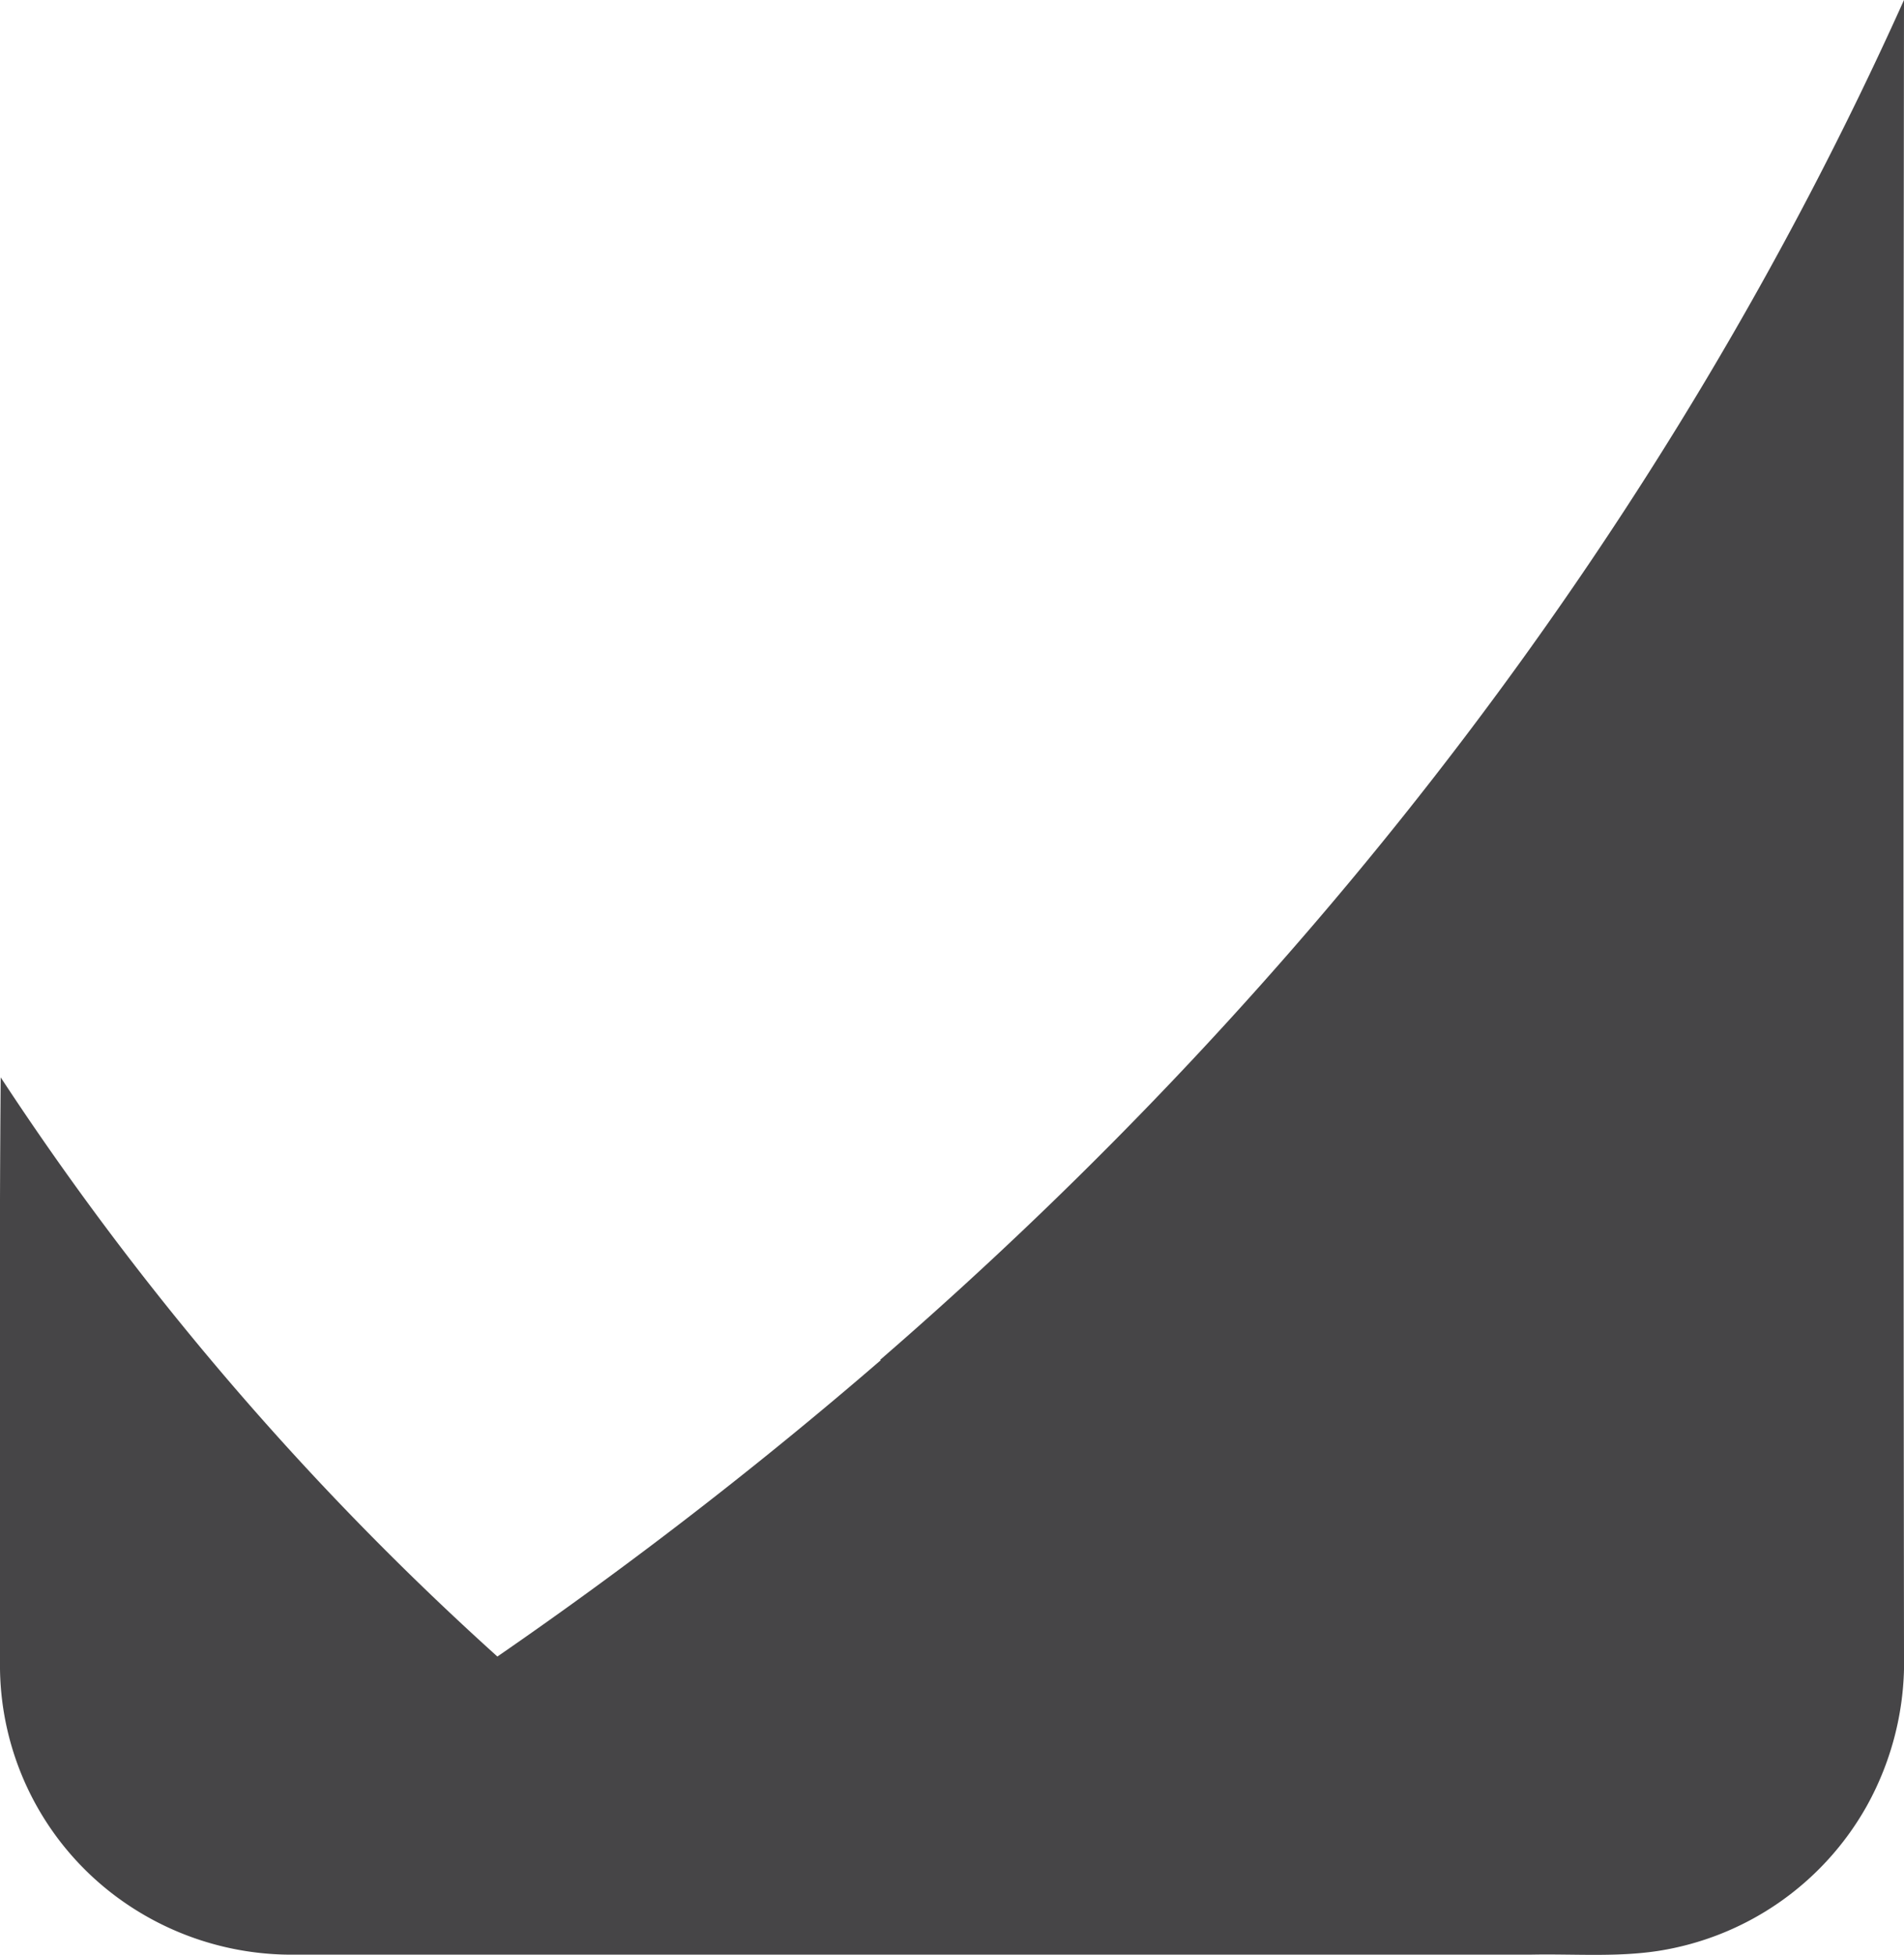 <svg xmlns="http://www.w3.org/2000/svg" viewBox="0 0 218.5 224.25"><g id="Layer_2" data-name="Layer 2"><g id="Layer_1-2" data-name="Layer 1"><path d="M101,156C150.6,113.06,191.57,59.88,218.5,0q-.12,94.88,0,189.76a34,34,0,0,1-4.27,17.41,33.34,33.34,0,0,1-24,16.64c-4.85.73-9.76.31-14.64.42H33.68a33.74,33.74,0,0,1-20.34-6.66A33.1,33.1,0,0,1,0,190.59c0-22.34-.1-44.69.08-67a341.78,341.78,0,0,0,57,66.44,512.5,512.5,0,0,0,44-34Z" fill="#464547"></path></g></g></svg>
